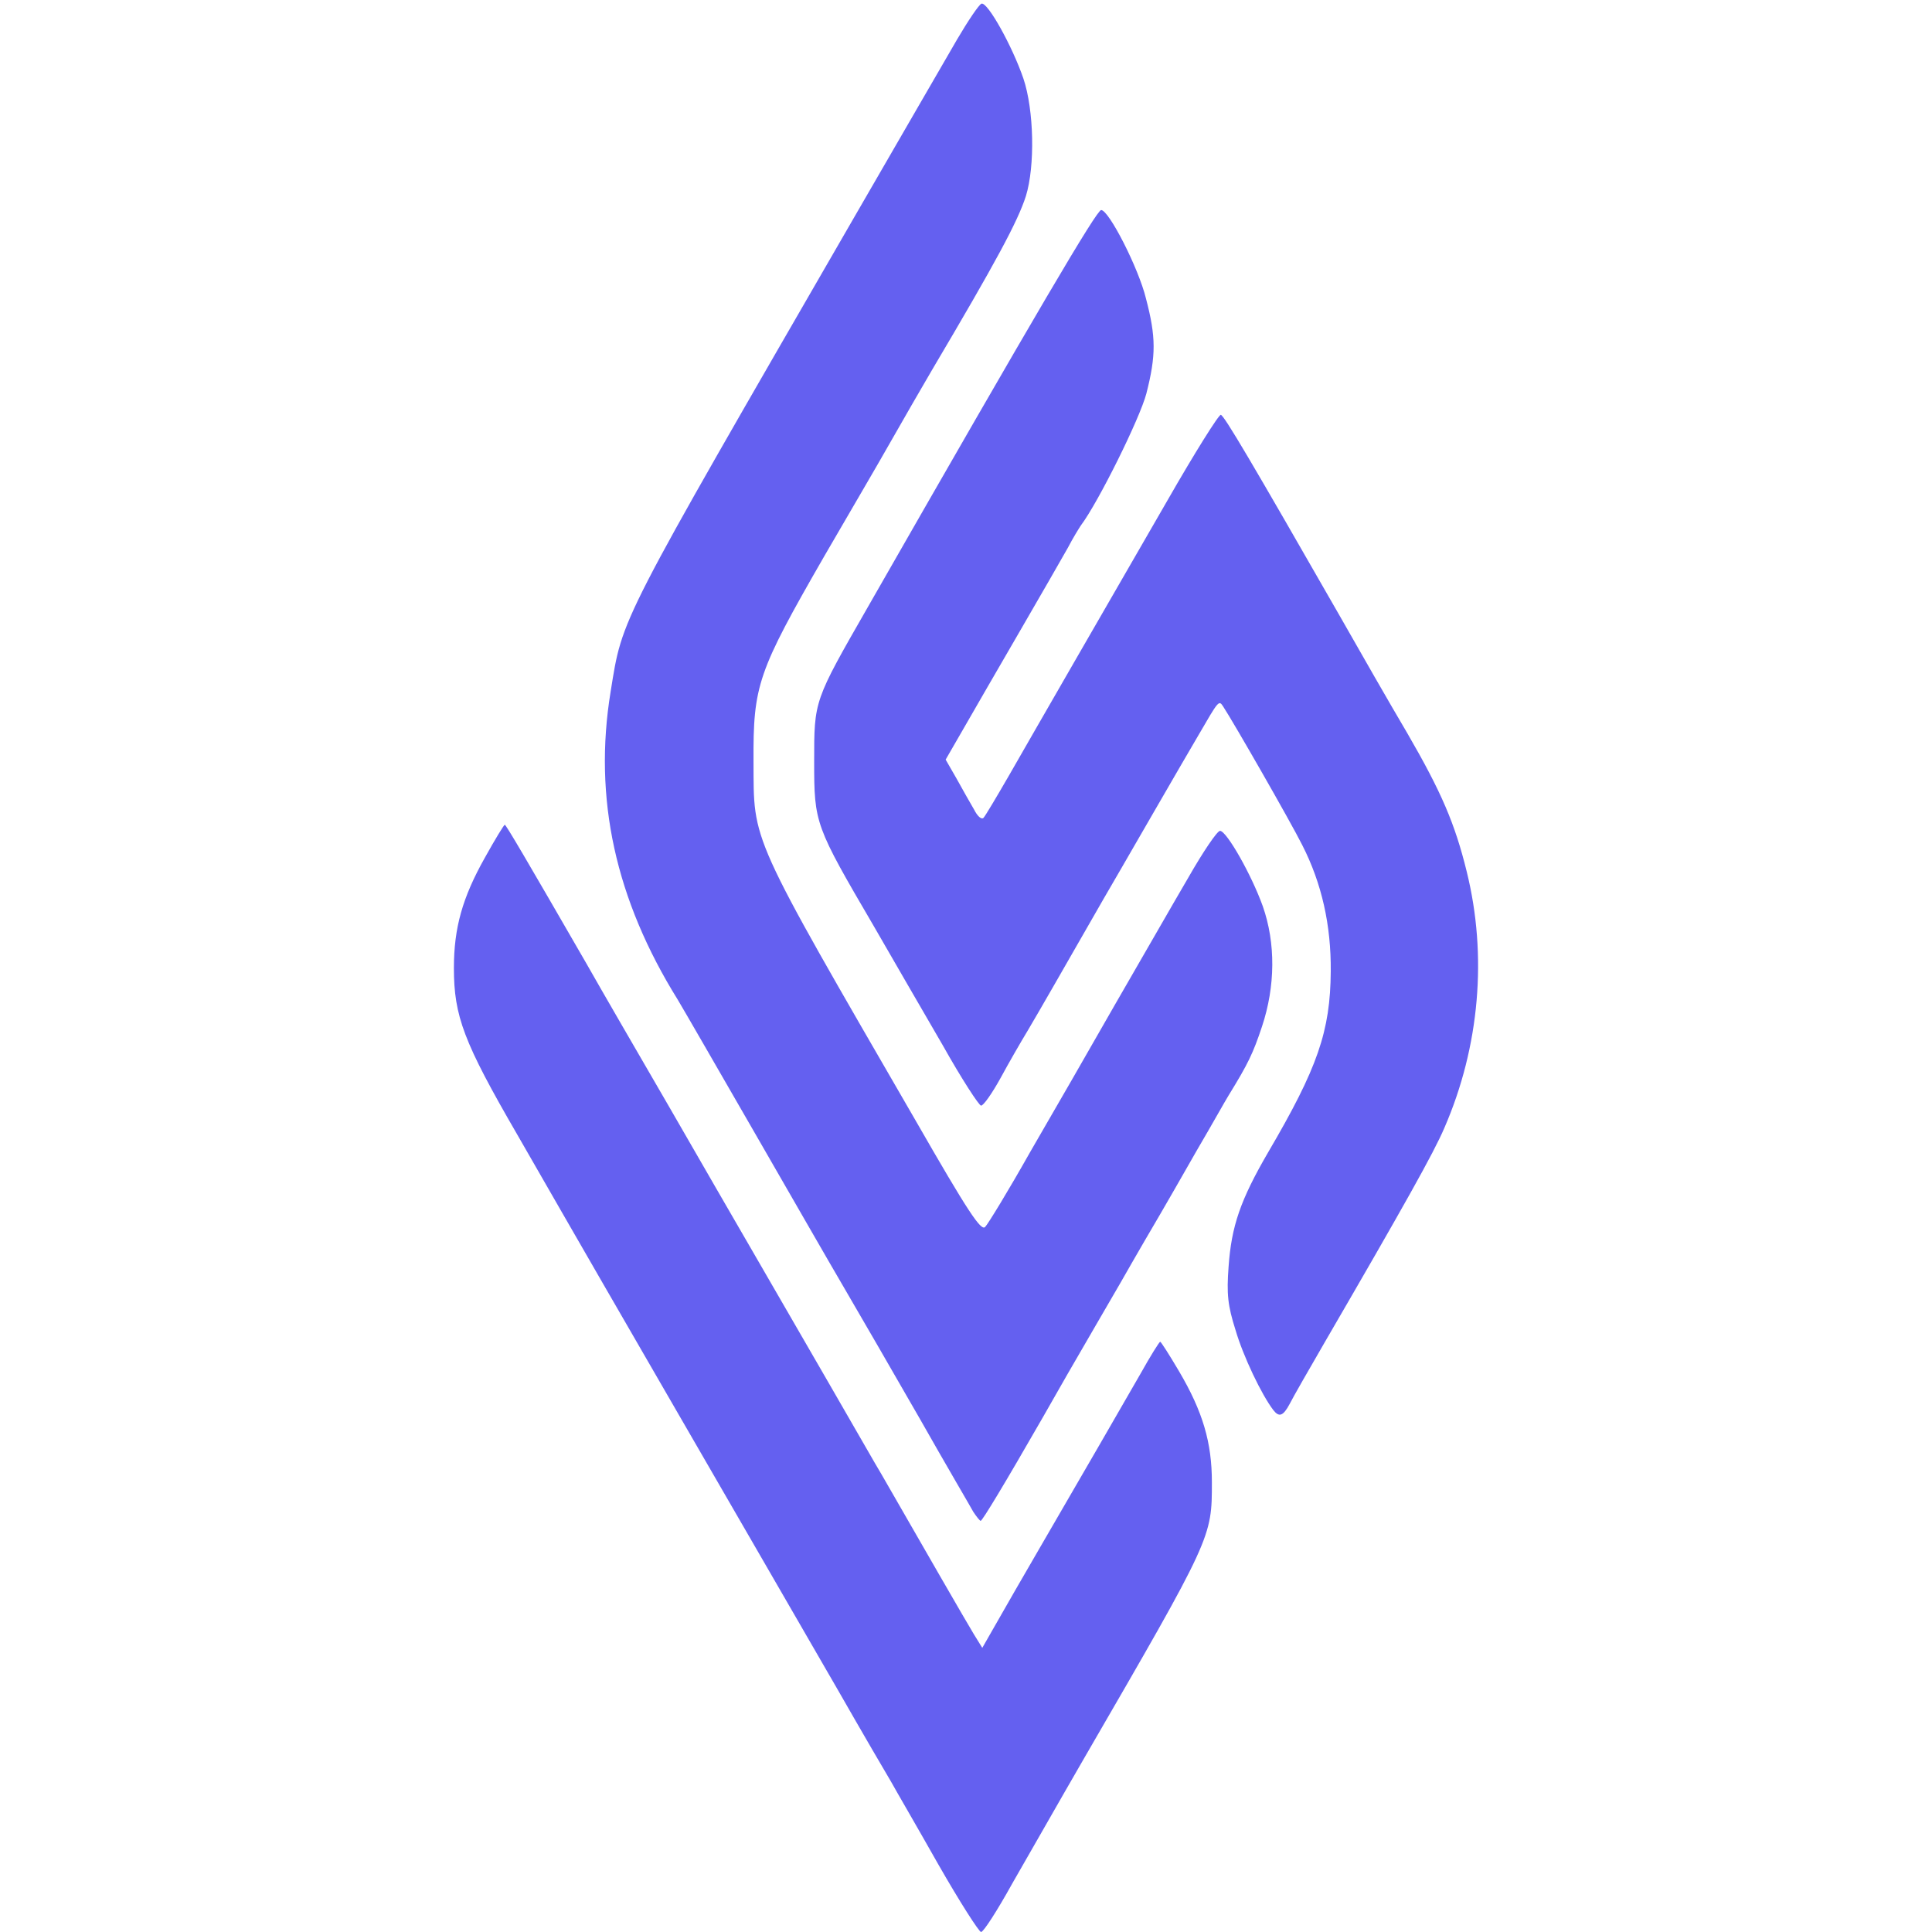 <?xml version="1.0" encoding="UTF-8" standalone="no"?>
<svg
   width="172"
   height="172"
   version="1.0"
   viewBox="0 0 1720 1720"
   id="svg1"
   xmlns="http://www.w3.org/2000/svg"
   xmlns:svg="http://www.w3.org/2000/svg">
  <defs
     id="defs1" />
  <path
     fill="#6460f0"
     d="m 835.363,1659.84 c -18.846,-33.341 -38.053,-66.32 -42.04,-73.569 -4.349,-7.248 -25.73,-43.851 -47.475,-81.904 -46.388,-80.092 -97.488,-168.882 -143.514,-248.25 -17.758,-30.804 -47.475,-82.266 -65.958,-114.158 -18.483,-31.892 -52.55,-91.327 -76.106,-132.279 -47.475,-81.904 -56.173,-105.098 -56.173,-147.863 0,-35.878 7.61,-62.696 27.543,-98.212 9.06,-16.308 17.033,-29.355 17.758,-29.355 1.087,0 19.57,31.53 72.482,123.219 14.134,25.006 47.838,82.991 74.293,128.654 26.456,46.026 59.798,103.65 74.294,128.655 14.496,25.007 44.576,77.193 67.045,115.971 22.47,38.778 43.49,75.743 47.114,81.542 35.153,61.247 76.468,133.004 82.266,142.426 l 7.61,12.322 10.148,-17.758 c 9.423,-16.67 28.268,-49.287 41.315,-71.757 33.704,-57.985 76.468,-131.916 89.515,-154.748 8.697,-15.584 16.67,-28.268 17.395,-28.268 0.725,0 8.336,11.96 16.67,26.094 21.383,36.24 29.356,63.783 29.356,98.937 0,49.287 0.362,48.925 -113.071,244.625 -22.47,38.778 -51.462,89.878 -64.871,113.072 -13.047,23.556 -25.369,42.764 -27.543,42.764 -1.812,0 -19.208,-27.18 -38.053,-60.16 z m 31.167,-313.845 c -2.537,-4.712 -24.282,-41.677 -47.476,-82.63 -23.556,-40.951 -53.636,-93.138 -67.045,-115.97 -13.41,-22.832 -50.013,-86.615 -81.542,-141.34 -31.53,-54.723 -61.61,-106.91 -67.046,-115.97 -55.448,-89.152 -75.38,-179.392 -59.797,-274.343 10.872,-67.408 5.436,-56.173 216.358,-421.48 40.952,-70.67 82.266,-142.427 92.051,-159.097 9.785,-16.671 19.57,-31.168 21.745,-31.892 5.436,-1.812 27.543,38.052 37.328,66.683 9.423,27.905 10.51,77.917 2.174,104.736 -7.248,22.469 -26.093,57.623 -83.353,154.386 -1.812,3.261 -14.86,25.368 -28.268,48.925 -13.41,23.556 -28.268,49.287 -32.98,57.26 -4.71,7.973 -20.294,34.791 -34.79,59.797 -59.436,103.287 -63.422,114.884 -63.06,183.017 0.363,72.844 -5.073,61.247 144.601,320.006 46.388,80.817 57.986,98.213 61.61,94.226 2.536,-2.537 20.657,-32.254 39.865,-66.32 19.57,-33.705 53.998,-93.502 76.105,-132.28 22.47,-38.777 51.462,-89.514 64.871,-112.346 13.047,-22.832 25.731,-41.677 28.268,-41.677 5.799,0 27.906,38.778 38.053,67.045 11.597,32.98 11.235,71.395 -0.725,107.273 -7.973,23.92 -12.322,32.98 -29.717,61.247 -2.537,3.987 -14.859,26.094 -28.268,48.925 -13.047,22.832 -27.543,48.2 -32.254,56.174 -4.712,7.973 -21.02,35.878 -35.879,61.971 -15.221,26.094 -30.442,52.55 -34.066,58.71 -3.624,6.161 -19.57,33.704 -35.154,61.247 -33.704,58.71 -53.636,91.69 -55.086,91.69 -0.725,0 -3.624,-3.624 -6.523,-7.973 z m 267.095,-90.602 c -10.51,-13.772 -26.819,-47.838 -33.704,-71.395 -6.886,-21.744 -7.973,-31.892 -6.161,-56.173 2.537,-36.24 10.51,-59.435 35.153,-101.837 44.214,-75.38 55.449,-107.997 55.811,-161.271 0.363,-40.952 -7.973,-78.28 -25.368,-112.347 -10.51,-21.02 -61.247,-109.447 -70.308,-123.219 -3.986,-6.16 -3.986,-5.798 -22.107,25.369 -5.436,9.06 -24.643,42.402 -43.126,74.294 -18.483,31.892 -36.966,64.146 -41.315,71.394 -34.066,59.435 -58.347,101.837 -67.408,117.058 -6.16,10.147 -17.033,28.993 -24.28,42.402 -7.611,13.771 -15.222,24.643 -17.396,24.643 -1.812,0 -17.396,-23.919 -34.067,-53.636 -17.033,-29.355 -44.576,-76.83 -61.247,-105.823 -52.549,-89.877 -53.274,-91.69 -53.274,-146.775 0,-54.724 -0.362,-53.637 47.838,-137.716 151.124,-264.195 203.673,-353.347 207.66,-353.347 6.886,0 33.341,51.824 39.865,78.642 9.06,34.429 9.06,50.737 0.362,84.804 -5.798,22.106 -42.764,96.763 -58.347,117.42 -1.45,2.174 -6.886,10.872 -11.598,19.932 -5.073,9.06 -24.28,42.402 -42.764,74.294 -18.483,31.892 -40.952,70.67 -49.65,85.89 l -16.308,28.269 9.785,17.033 c 5.436,9.785 12.322,22.107 15.584,27.543 2.899,5.798 6.523,9.06 8.335,7.248 1.45,-1.45 11.597,-18.483 22.47,-37.328 10.872,-18.845 36.965,-64.509 58.347,-101.474 21.382,-36.966 58.71,-101.837 82.991,-143.876 24.282,-42.402 45.664,-76.469 47.476,-76.106 3.262,1.087 27.18,41.677 105.46,178.305 18.121,31.892 45.302,79.367 60.523,105.098 30.442,52.55 42.402,80.455 52.911,123.219 18.483,74.656 11.598,155.835 -19.932,228.317 -9.423,22.107 -35.878,69.22 -106.186,190.264 -14.496,25.006 -28.63,49.65 -31.53,55.449 -5.798,10.872 -9.422,11.96 -14.495,5.436 z"
     id="path1" />
</svg>
